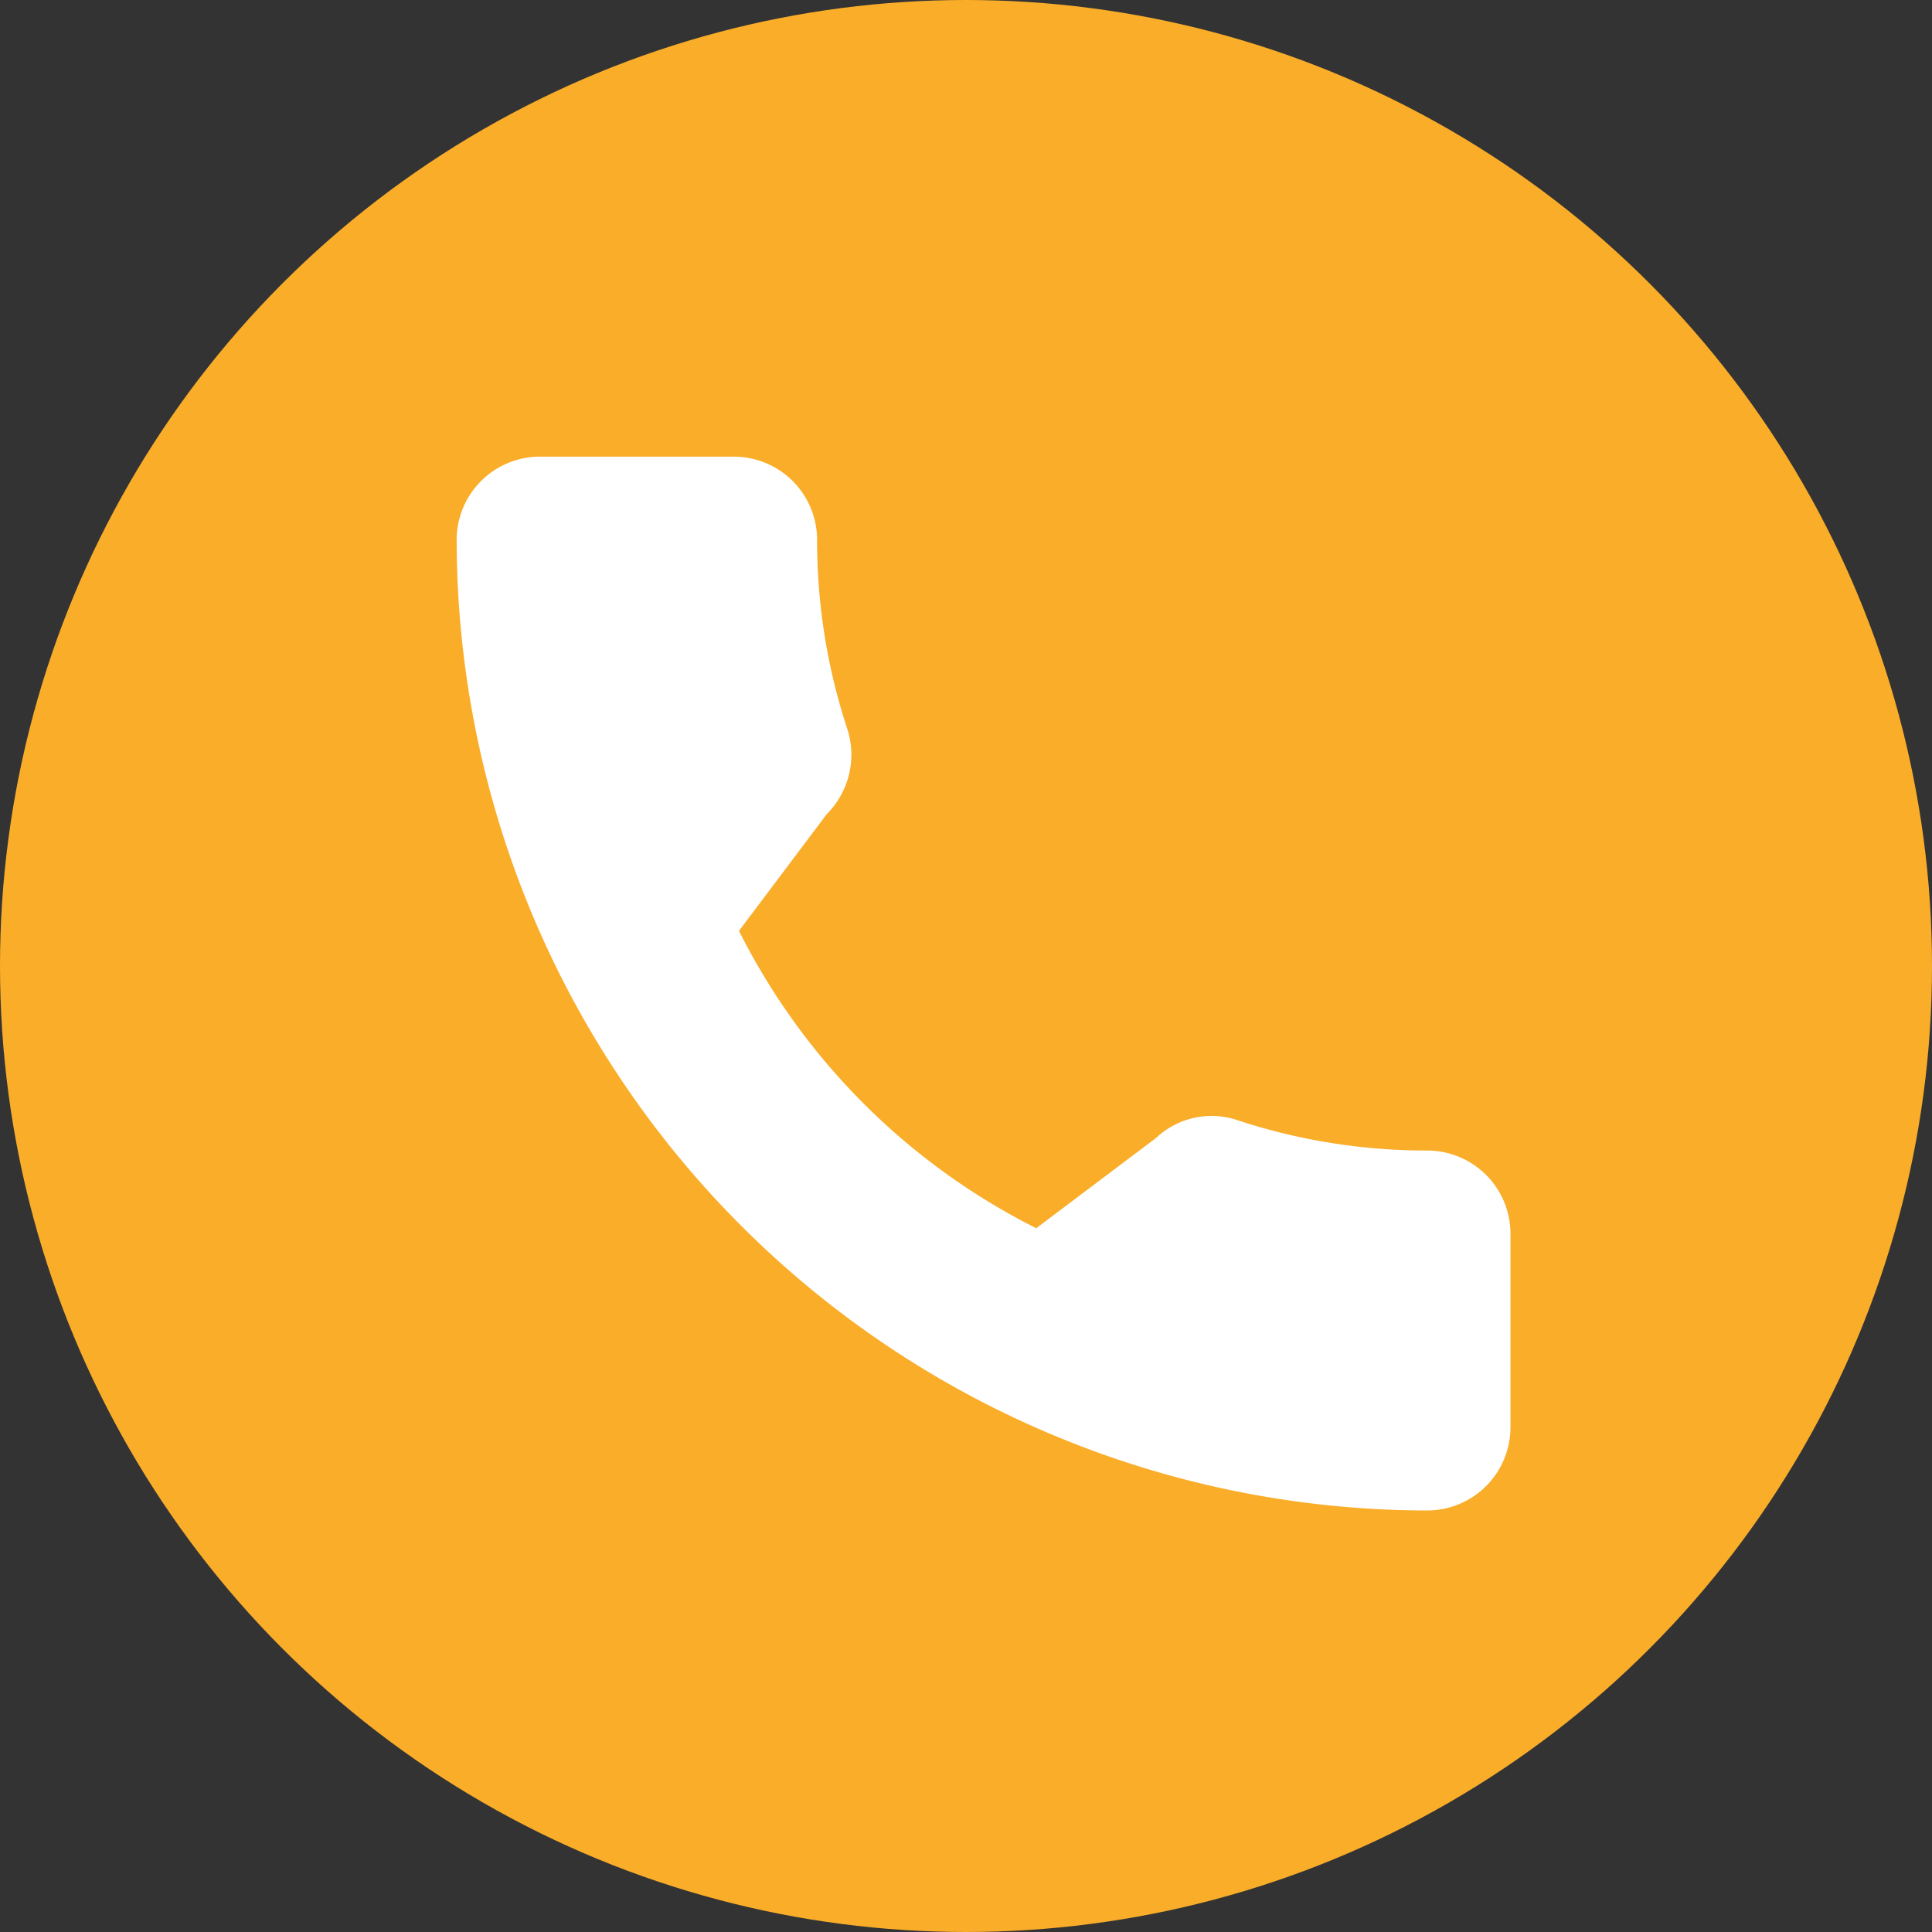 <svg xmlns="http://www.w3.org/2000/svg" xmlns:xlink="http://www.w3.org/1999/xlink" width="55" height="55" viewBox="0 0 55 55"><rect x="0" y="0" width="55" height="55" fill="#333333" stroke="none"/><defs><clipPath id="b"><rect width="55" height="55"/></clipPath></defs><g id="a" clip-path="url(#b)"><circle cx="27.5" cy="27.5" r="27.5" fill="#faad29"/><g transform="translate(13 13)"><path d="M27.632,19.753a17.151,17.151,0,0,1-5.381-.856,2.306,2.306,0,0,0-2.342.5L16.5,21.965A19.024,19.024,0,0,1,8.037,13.5l2.5-3.325a2.39,2.39,0,0,0,.586-2.416,17.144,17.144,0,0,1-.862-5.391A2.371,2.371,0,0,0,7.895,0H2.368A2.371,2.371,0,0,0,0,2.368,27.664,27.664,0,0,0,27.632,30,2.371,2.371,0,0,0,30,27.632V22.121A2.371,2.371,0,0,0,27.632,19.753Z" fill="#fff"/></g></g></svg>